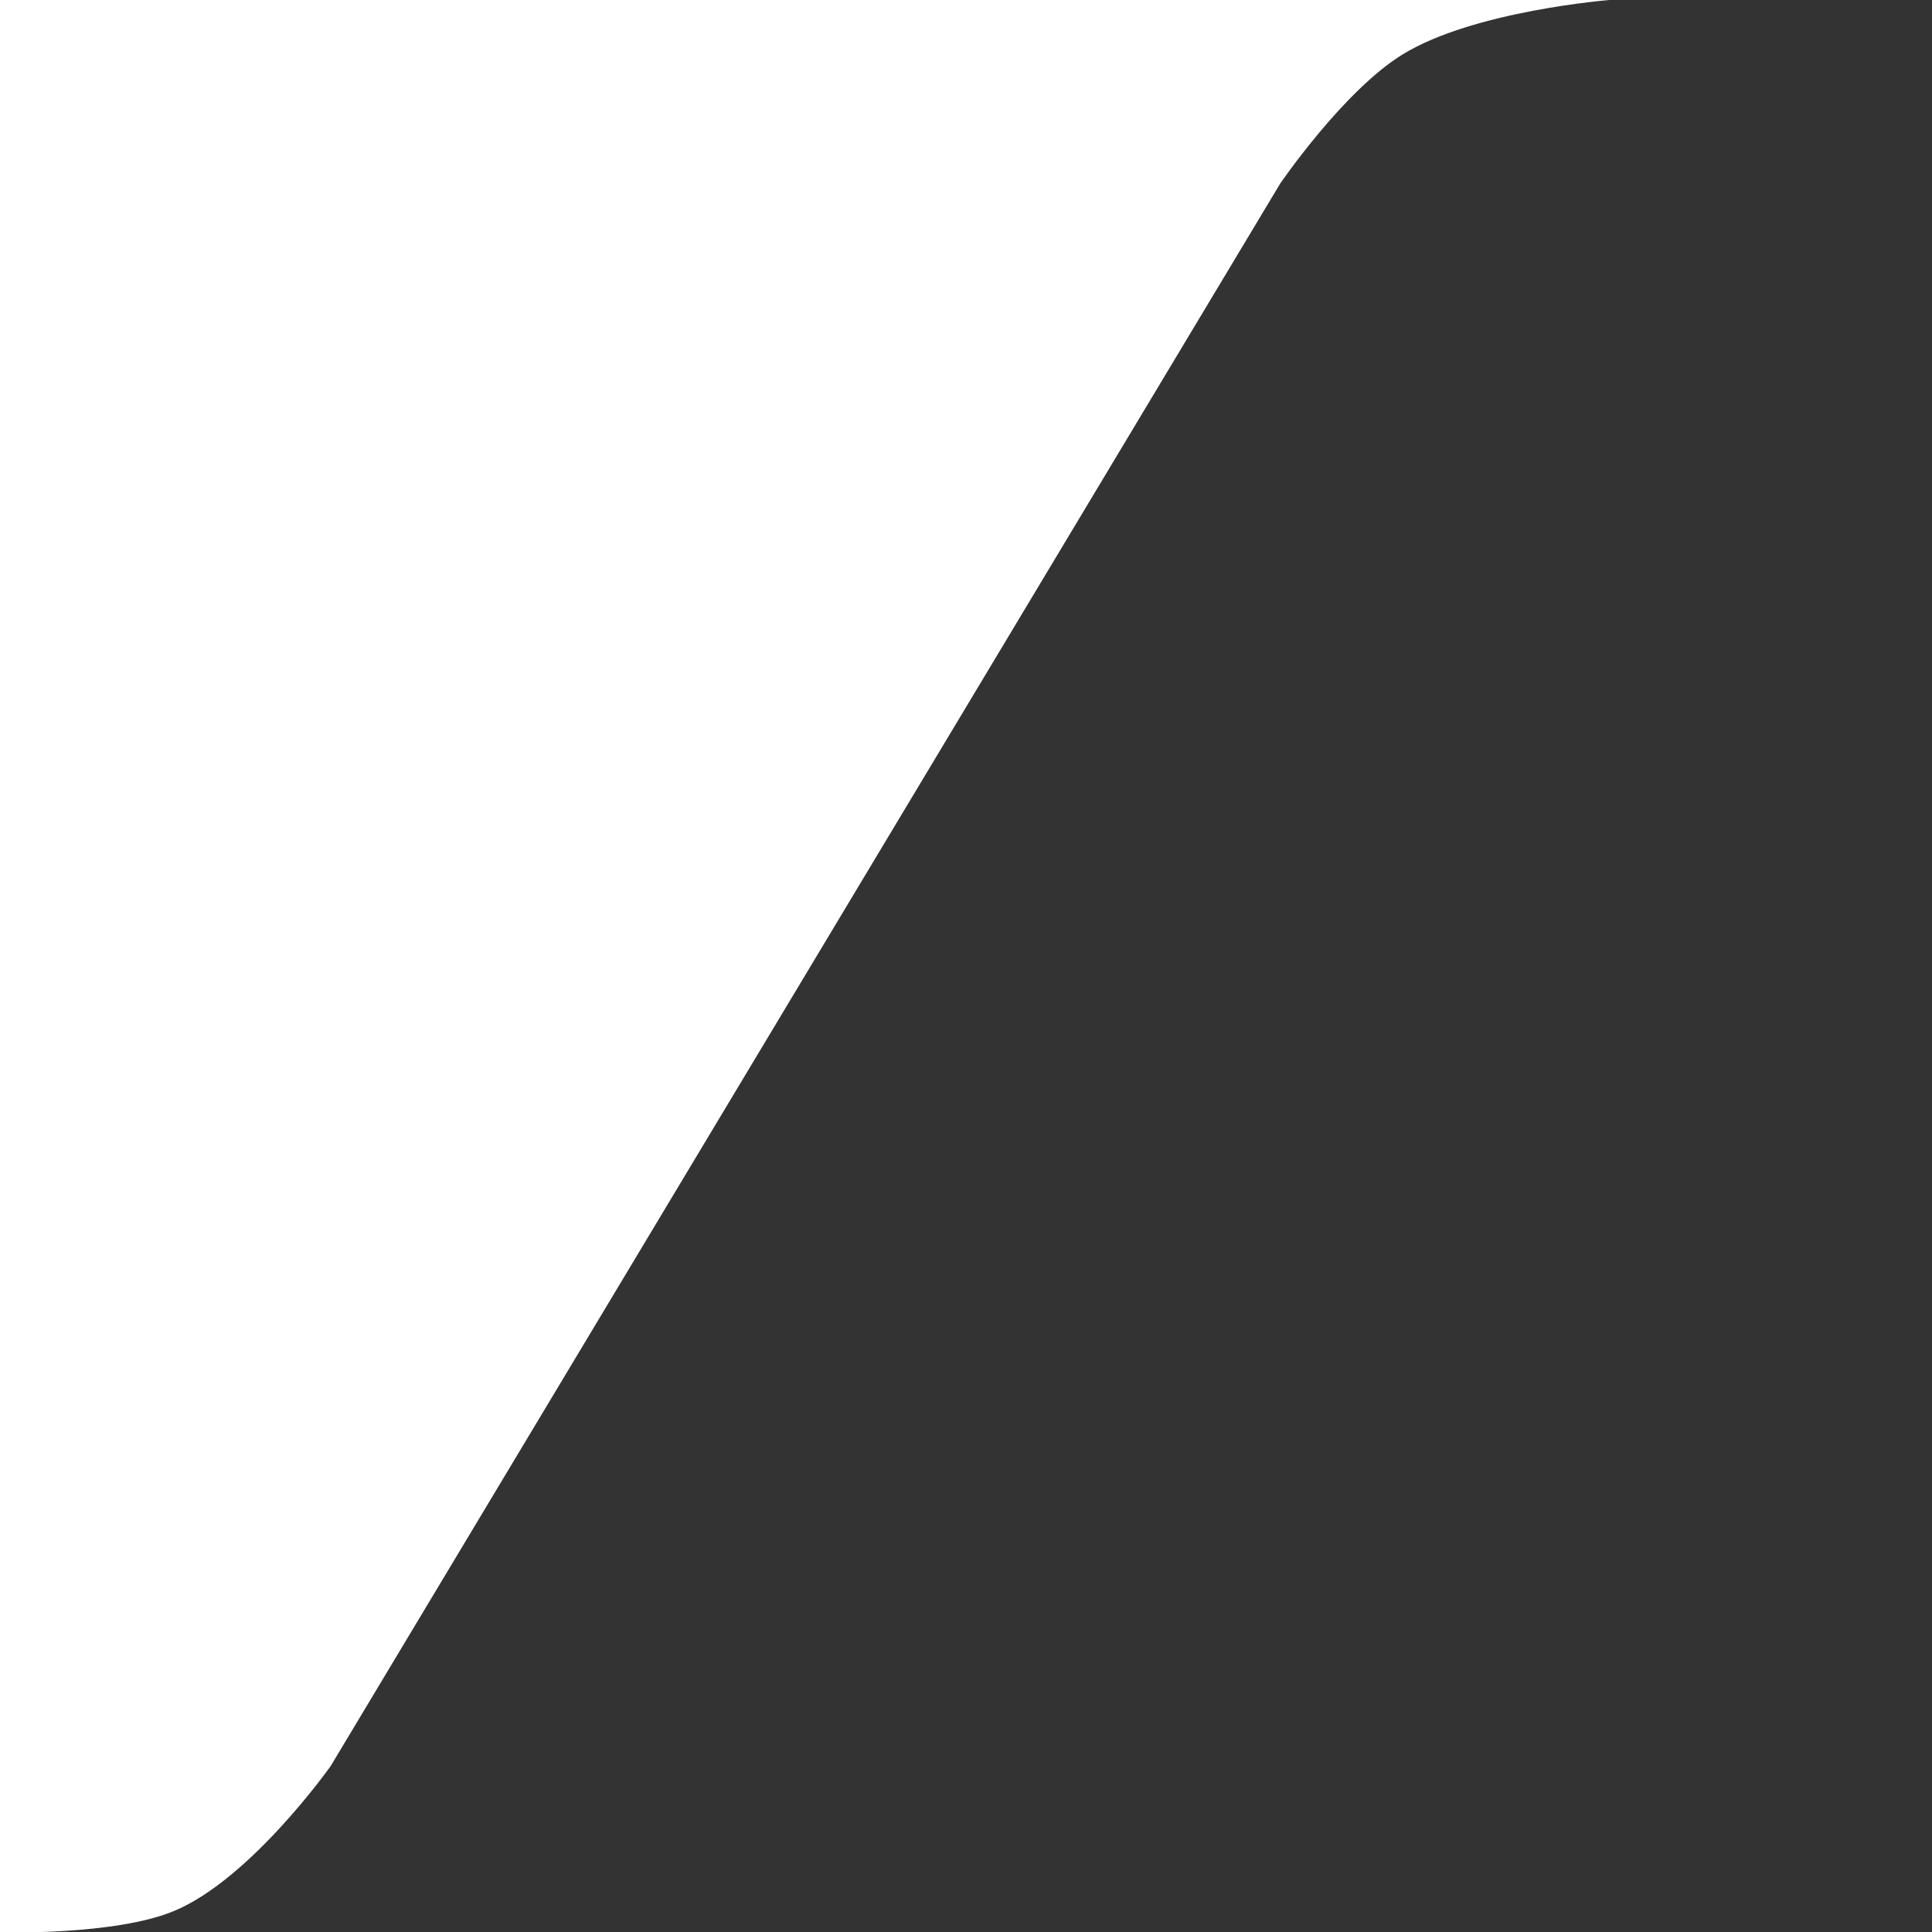 <?xml version="1.0" encoding="utf-8"?>
<!-- Generator: Adobe Illustrator 21.1.0, SVG Export Plug-In . SVG Version: 6.00 Build 0)  -->
<svg version="1.1" id="Layer_1" xmlns="http://www.w3.org/2000/svg" xmlns:xlink="http://www.w3.org/1999/xlink" x="0px" y="0px"
	 viewBox="0 0 1200 1200" style="enable-background:new 0 0 1200 1200;" xml:space="preserve">
<rect x="0" y="0" width="1200" height="1200" fill="#333333" stroke="none"/>
<style type="text/css">
	.st0{fill:#FFFFFF;}
</style>
<path class="st0" d="M1000.8-0.1c0,0-85.7,6.6-130.1,34.2c-36.5,22.7-75.6,80-75.6,80l-589.7,982.8c0,0-49.5,70.1-97.2,90
	C71.5,1202.3,0,1200.2,0,1200.2v-0.8V-0.1l1002.6,0v0L1000.8-0.1z"/>
</svg>
